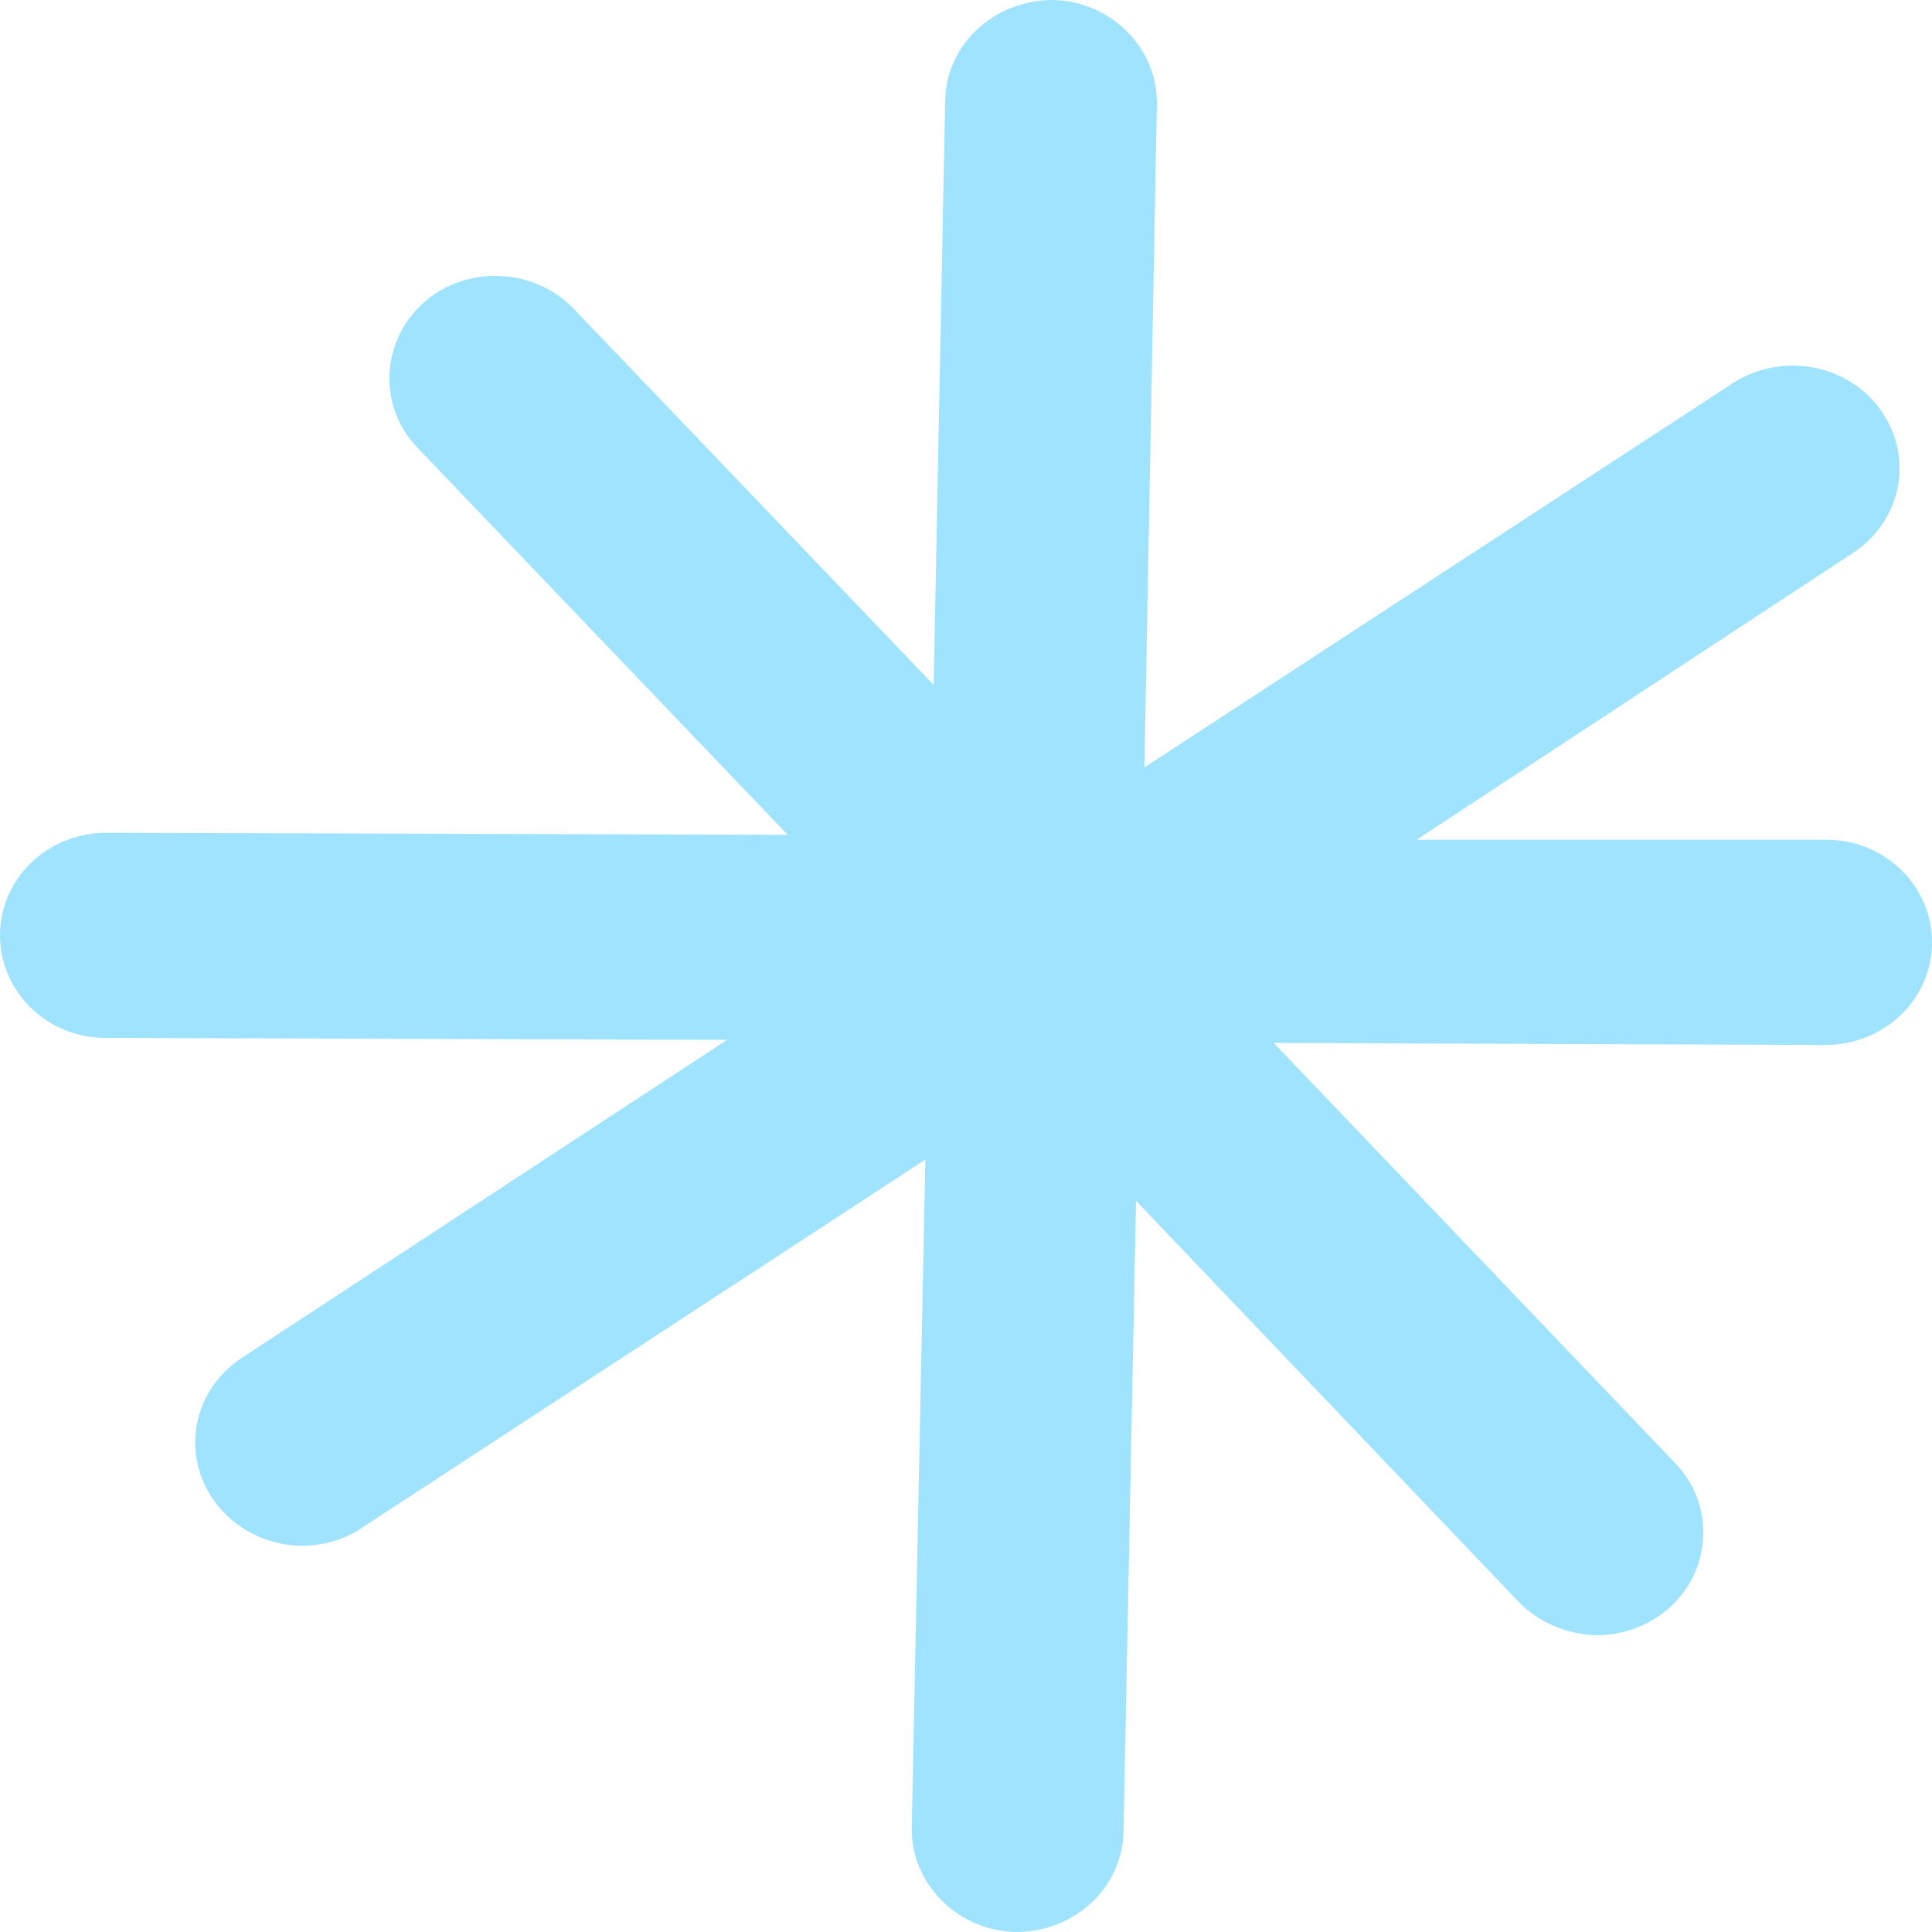 <svg width="24" height="24" viewBox="0 0 24 24" fill="none" xmlns="http://www.w3.org/2000/svg">
<path d="M22.717 10.432H17.598L23.015 6.871C23.624 6.472 23.78 5.685 23.365 5.097C22.95 4.51 22.121 4.373 21.525 4.76L14.216 9.533L14.371 1.299C14.384 0.6 13.801 0.012 13.076 0C12.35 0 11.754 0.55 11.741 1.249L11.598 8.508L7.127 3.836C6.635 3.323 5.793 3.286 5.261 3.761C4.73 4.235 4.691 5.047 5.184 5.56L9.784 10.37L1.322 10.345C0.596 10.345 0 10.907 0 11.619C0 12.319 0.583 12.893 1.309 12.893L9.032 12.918L3.006 16.866C2.397 17.266 2.242 18.053 2.657 18.64C2.916 19.003 3.317 19.19 3.732 19.203C3.991 19.203 4.263 19.14 4.497 18.978L11.495 14.405L11.326 22.701C11.313 23.4 11.896 23.988 12.622 24C13.348 24 13.944 23.45 13.957 22.751L14.112 14.917L18.868 19.902C19.127 20.165 19.477 20.302 19.827 20.314C20.151 20.314 20.475 20.202 20.734 19.977C21.266 19.502 21.305 18.69 20.812 18.178L15.823 12.956L22.678 12.981C23.404 12.981 24 12.418 24 11.706C24 11.007 23.417 10.432 22.691 10.432H22.717Z" fill="#A0E3FE"/>
</svg>
